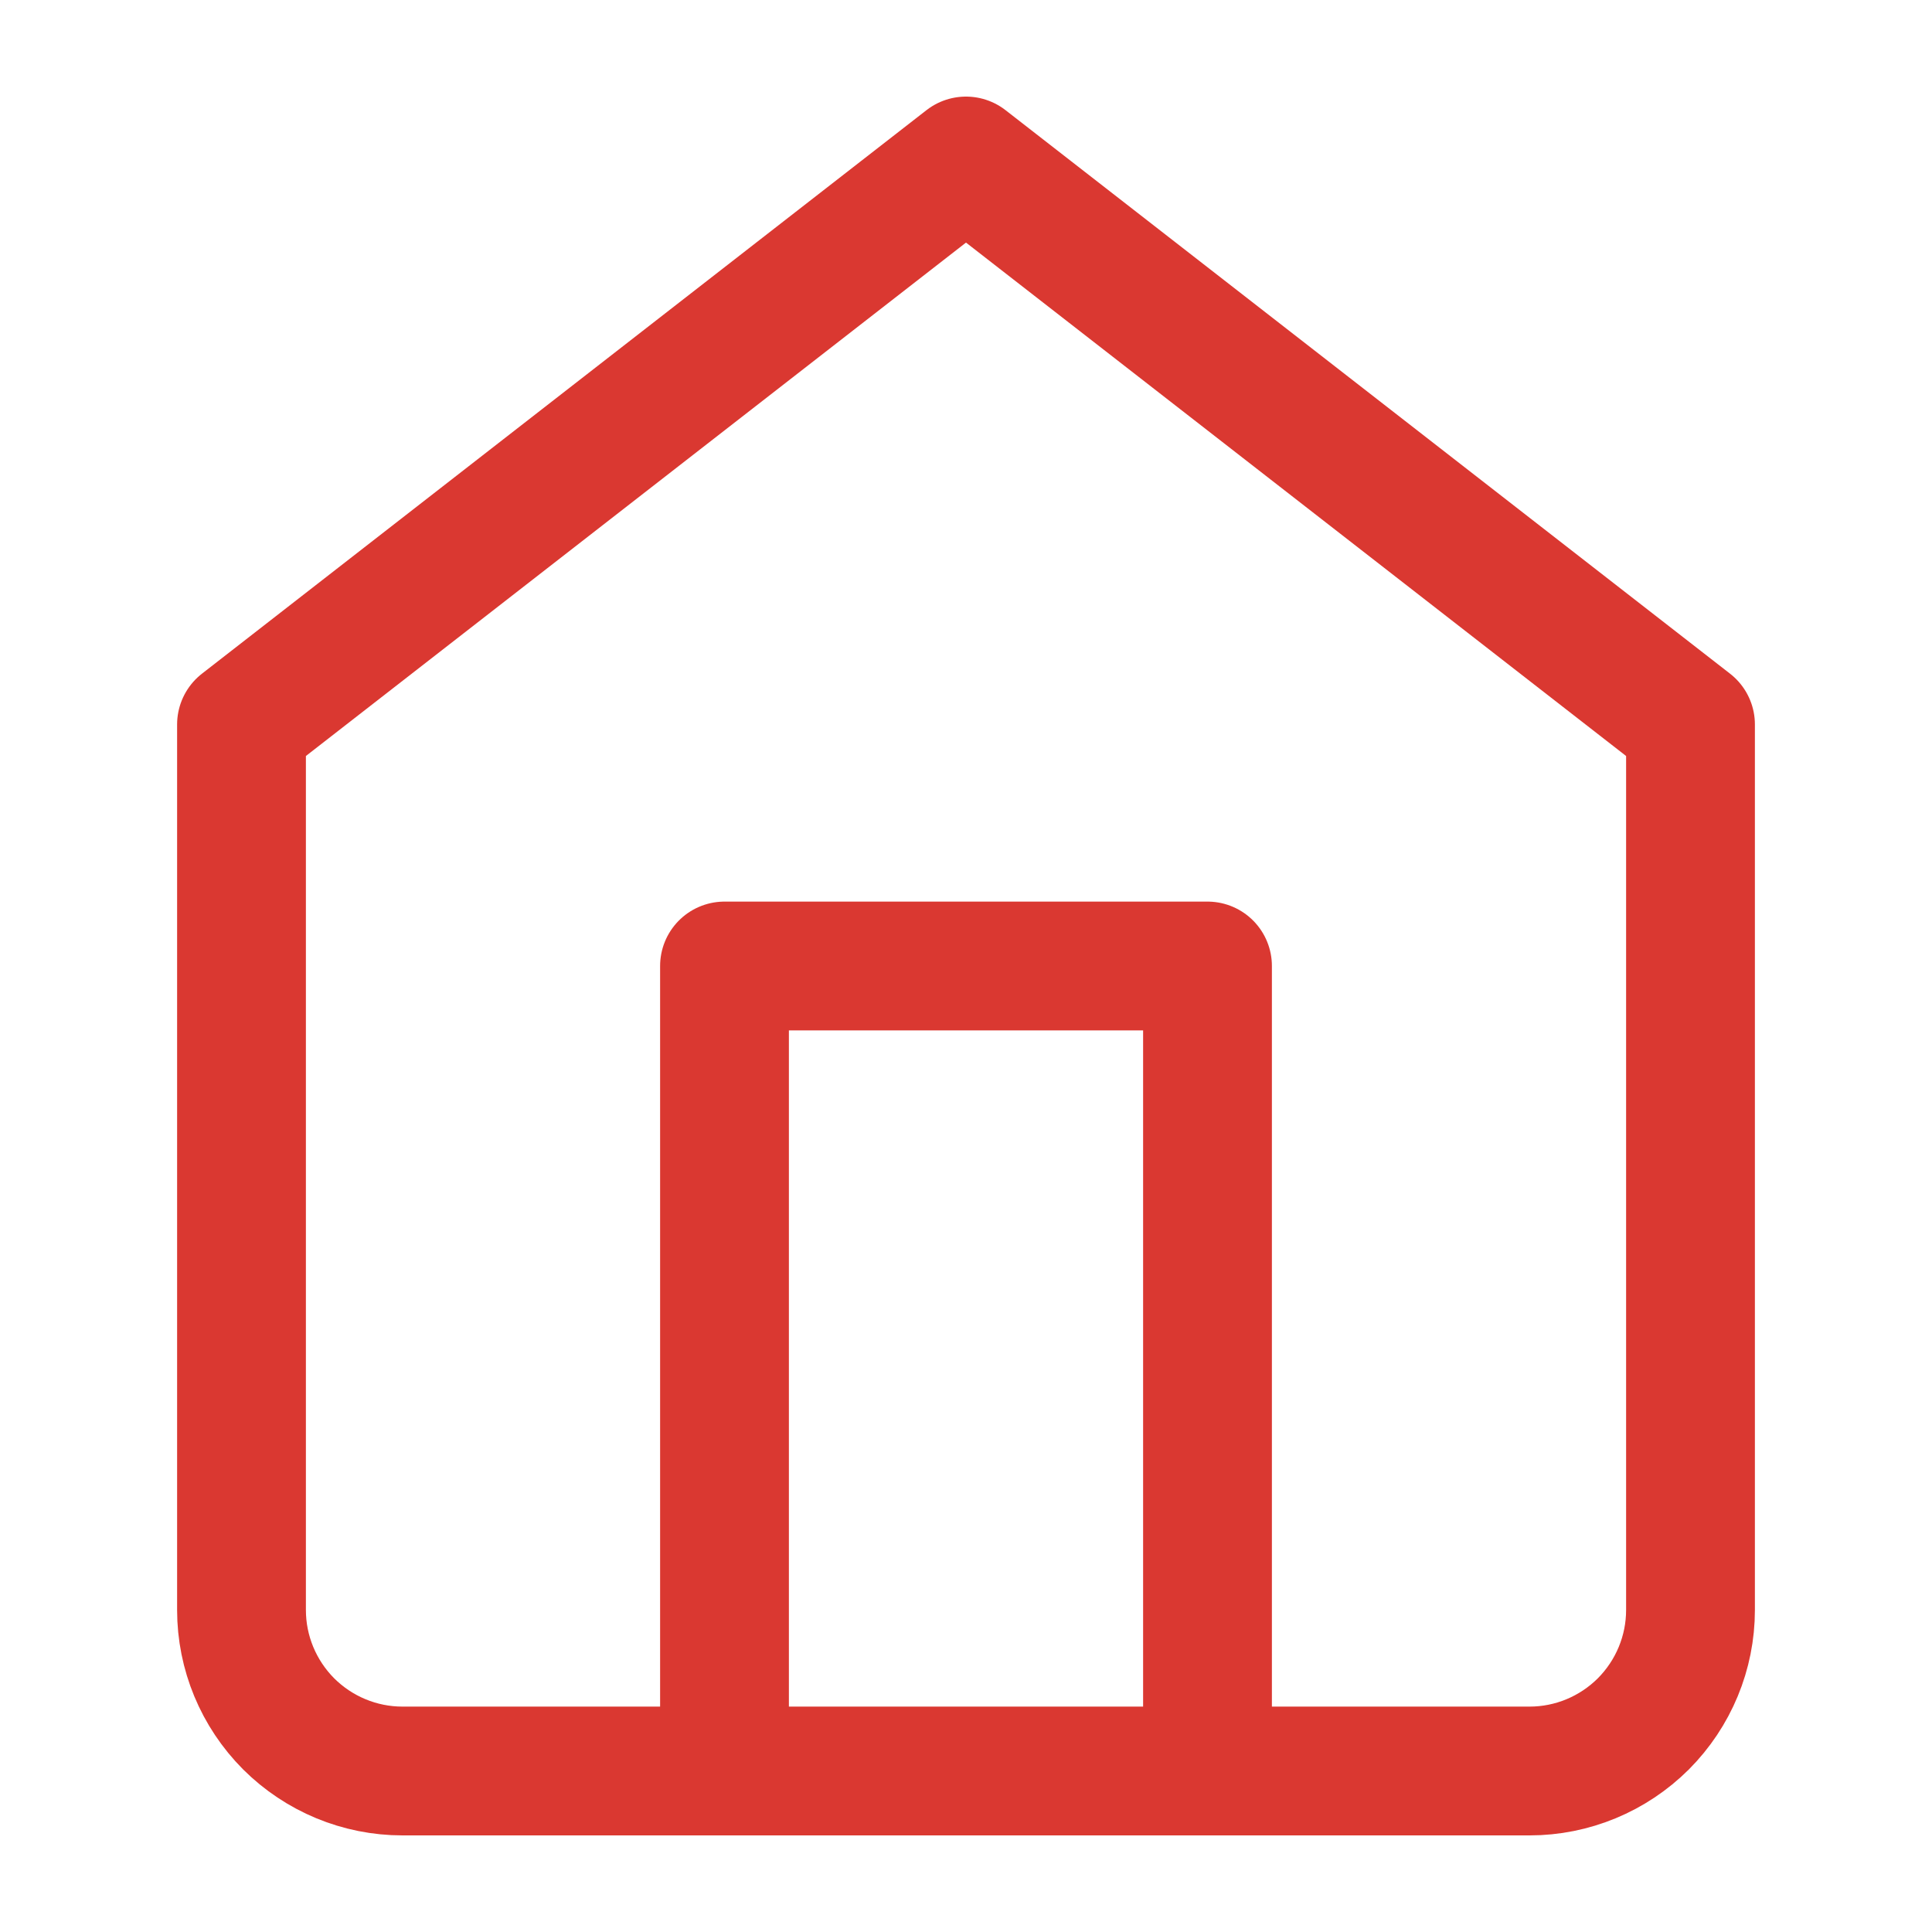 <?xml version="1.0" encoding="UTF-8"?> <svg xmlns="http://www.w3.org/2000/svg" width="15" height="15" viewBox="0 0 15 15" fill="none"> <path d="M1.875 5.625L7.5 1.25L13.125 5.625V12.5C13.125 12.832 12.993 13.149 12.759 13.384C12.524 13.618 12.207 13.75 11.875 13.75H3.125C2.793 13.75 2.476 13.618 2.241 13.384C2.007 13.149 1.875 12.832 1.875 12.5V5.625Z" stroke="#DA3831" stroke-linecap="round" stroke-linejoin="round"></path> <path d="M5.625 13.75V7.5H9.375V13.75" stroke="#DA3831" stroke-linecap="round" stroke-linejoin="round"></path> </svg> 